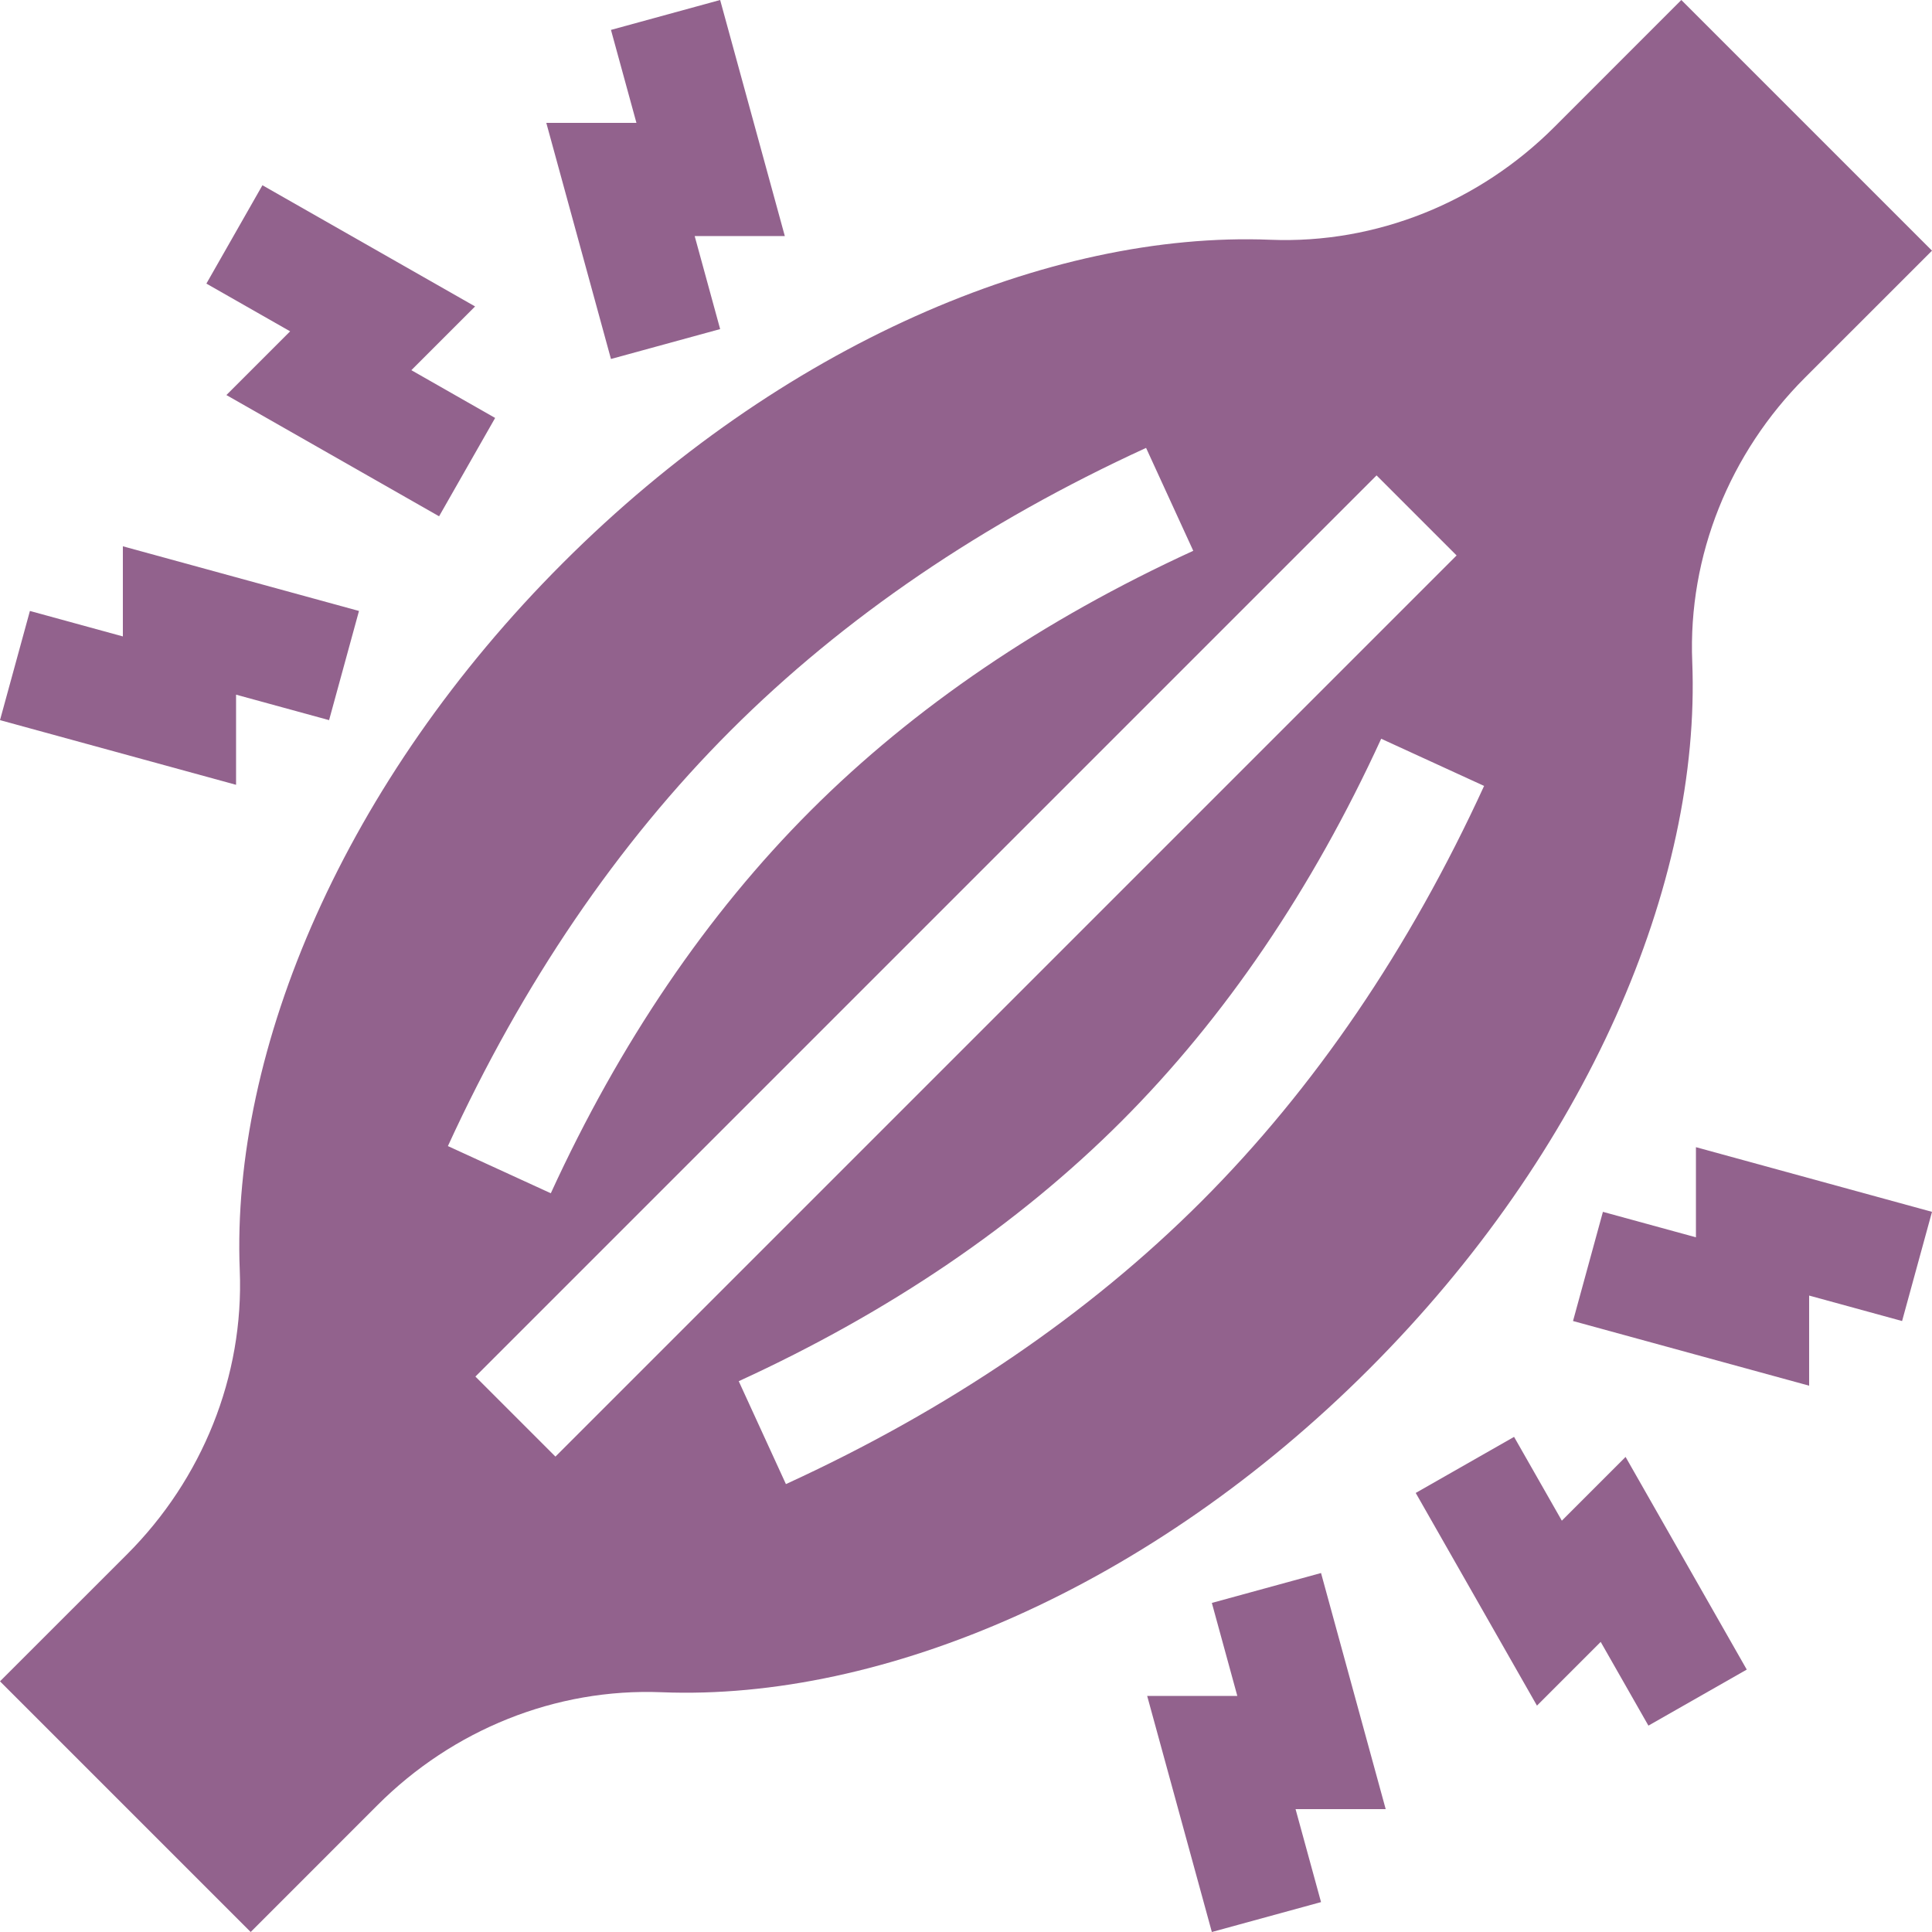 <svg xmlns="http://www.w3.org/2000/svg" fill="none" viewBox="0 0 300 300" height="300" width="300">
<g clip-path="url(#clip0_27573_22)">
<path fill="#92628D" d="M242.521 236.129L235.104 223.117L219.833 231.823L238.659 264.849L248.555 254.953L255.965 267.955L271.237 259.251L252.419 226.231L242.521 236.129Z"></path>
<path fill="#92628D" d="M263.344 192.13L248.9 188.175L244.257 205.128L280.922 215.17V201.174L295.355 205.129L300 188.175L263.344 178.133V192.13Z"></path>
<path fill="#92628D" d="M205.13 244.258L188.176 248.901L192.131 263.345H178.134L188.176 300.001L205.129 295.357L201.175 280.923H215.171L205.13 244.258Z"></path>
<path fill="#92628D" d="M35.154 61.343L68.18 80.17L76.885 64.899L63.874 57.482L73.772 47.584L40.751 28.766L32.048 44.038L45.05 51.448L35.154 61.343Z"></path>
<path fill="#92628D" d="M94.87 55.743L111.824 51.1L107.869 36.656H121.866L111.824 0L94.871 4.644L98.825 19.078H84.829L94.87 55.743Z"></path>
<path fill="#92628D" d="M36.656 107.868L51.1 111.823L55.743 94.87L19.078 84.828V98.824L4.645 94.869L0 111.823L36.656 121.865V107.868Z"></path>
<path fill="#92628D" d="M262.77 102.744C262.107 86.268 268.611 70.307 280.271 58.647L300 38.924L261.076 0L241.354 19.729C229.693 31.389 213.732 37.893 197.256 37.23C162.838 35.853 121.248 53.566 87.41 87.41C53.566 121.248 35.853 162.838 37.23 197.256C37.893 213.732 31.389 229.693 19.729 241.354L0 261.076L38.924 300L58.647 280.271C70.307 268.611 86.268 262.107 102.744 262.77C137.162 264.146 178.752 246.434 212.59 212.59C246.434 178.752 264.146 137.162 262.77 102.744ZM113.445 113.445C130.985 95.904 152.692 81.136 177.963 69.55L185.289 85.528C161.923 96.241 141.933 109.816 125.874 125.874C109.815 141.933 96.241 161.923 85.529 185.289L69.55 177.963C81.136 152.692 95.904 130.985 113.445 113.445ZM86.249 226.18L73.82 213.751L213.751 73.82L226.18 86.25L86.249 226.18ZM122.037 230.45L114.711 214.472C138.077 203.759 158.067 190.184 174.125 174.126C190.184 158.067 203.759 138.077 214.471 114.711L230.45 122.037C218.864 147.308 204.096 169.015 186.555 186.555C169.015 204.096 147.308 218.863 122.037 230.45Z"></path>
</g>
<defs>
<clipPath id="clip0_27573_22">
<rect fill="white" height="300" width="300"></rect>
</clipPath>
</defs>
</svg>
